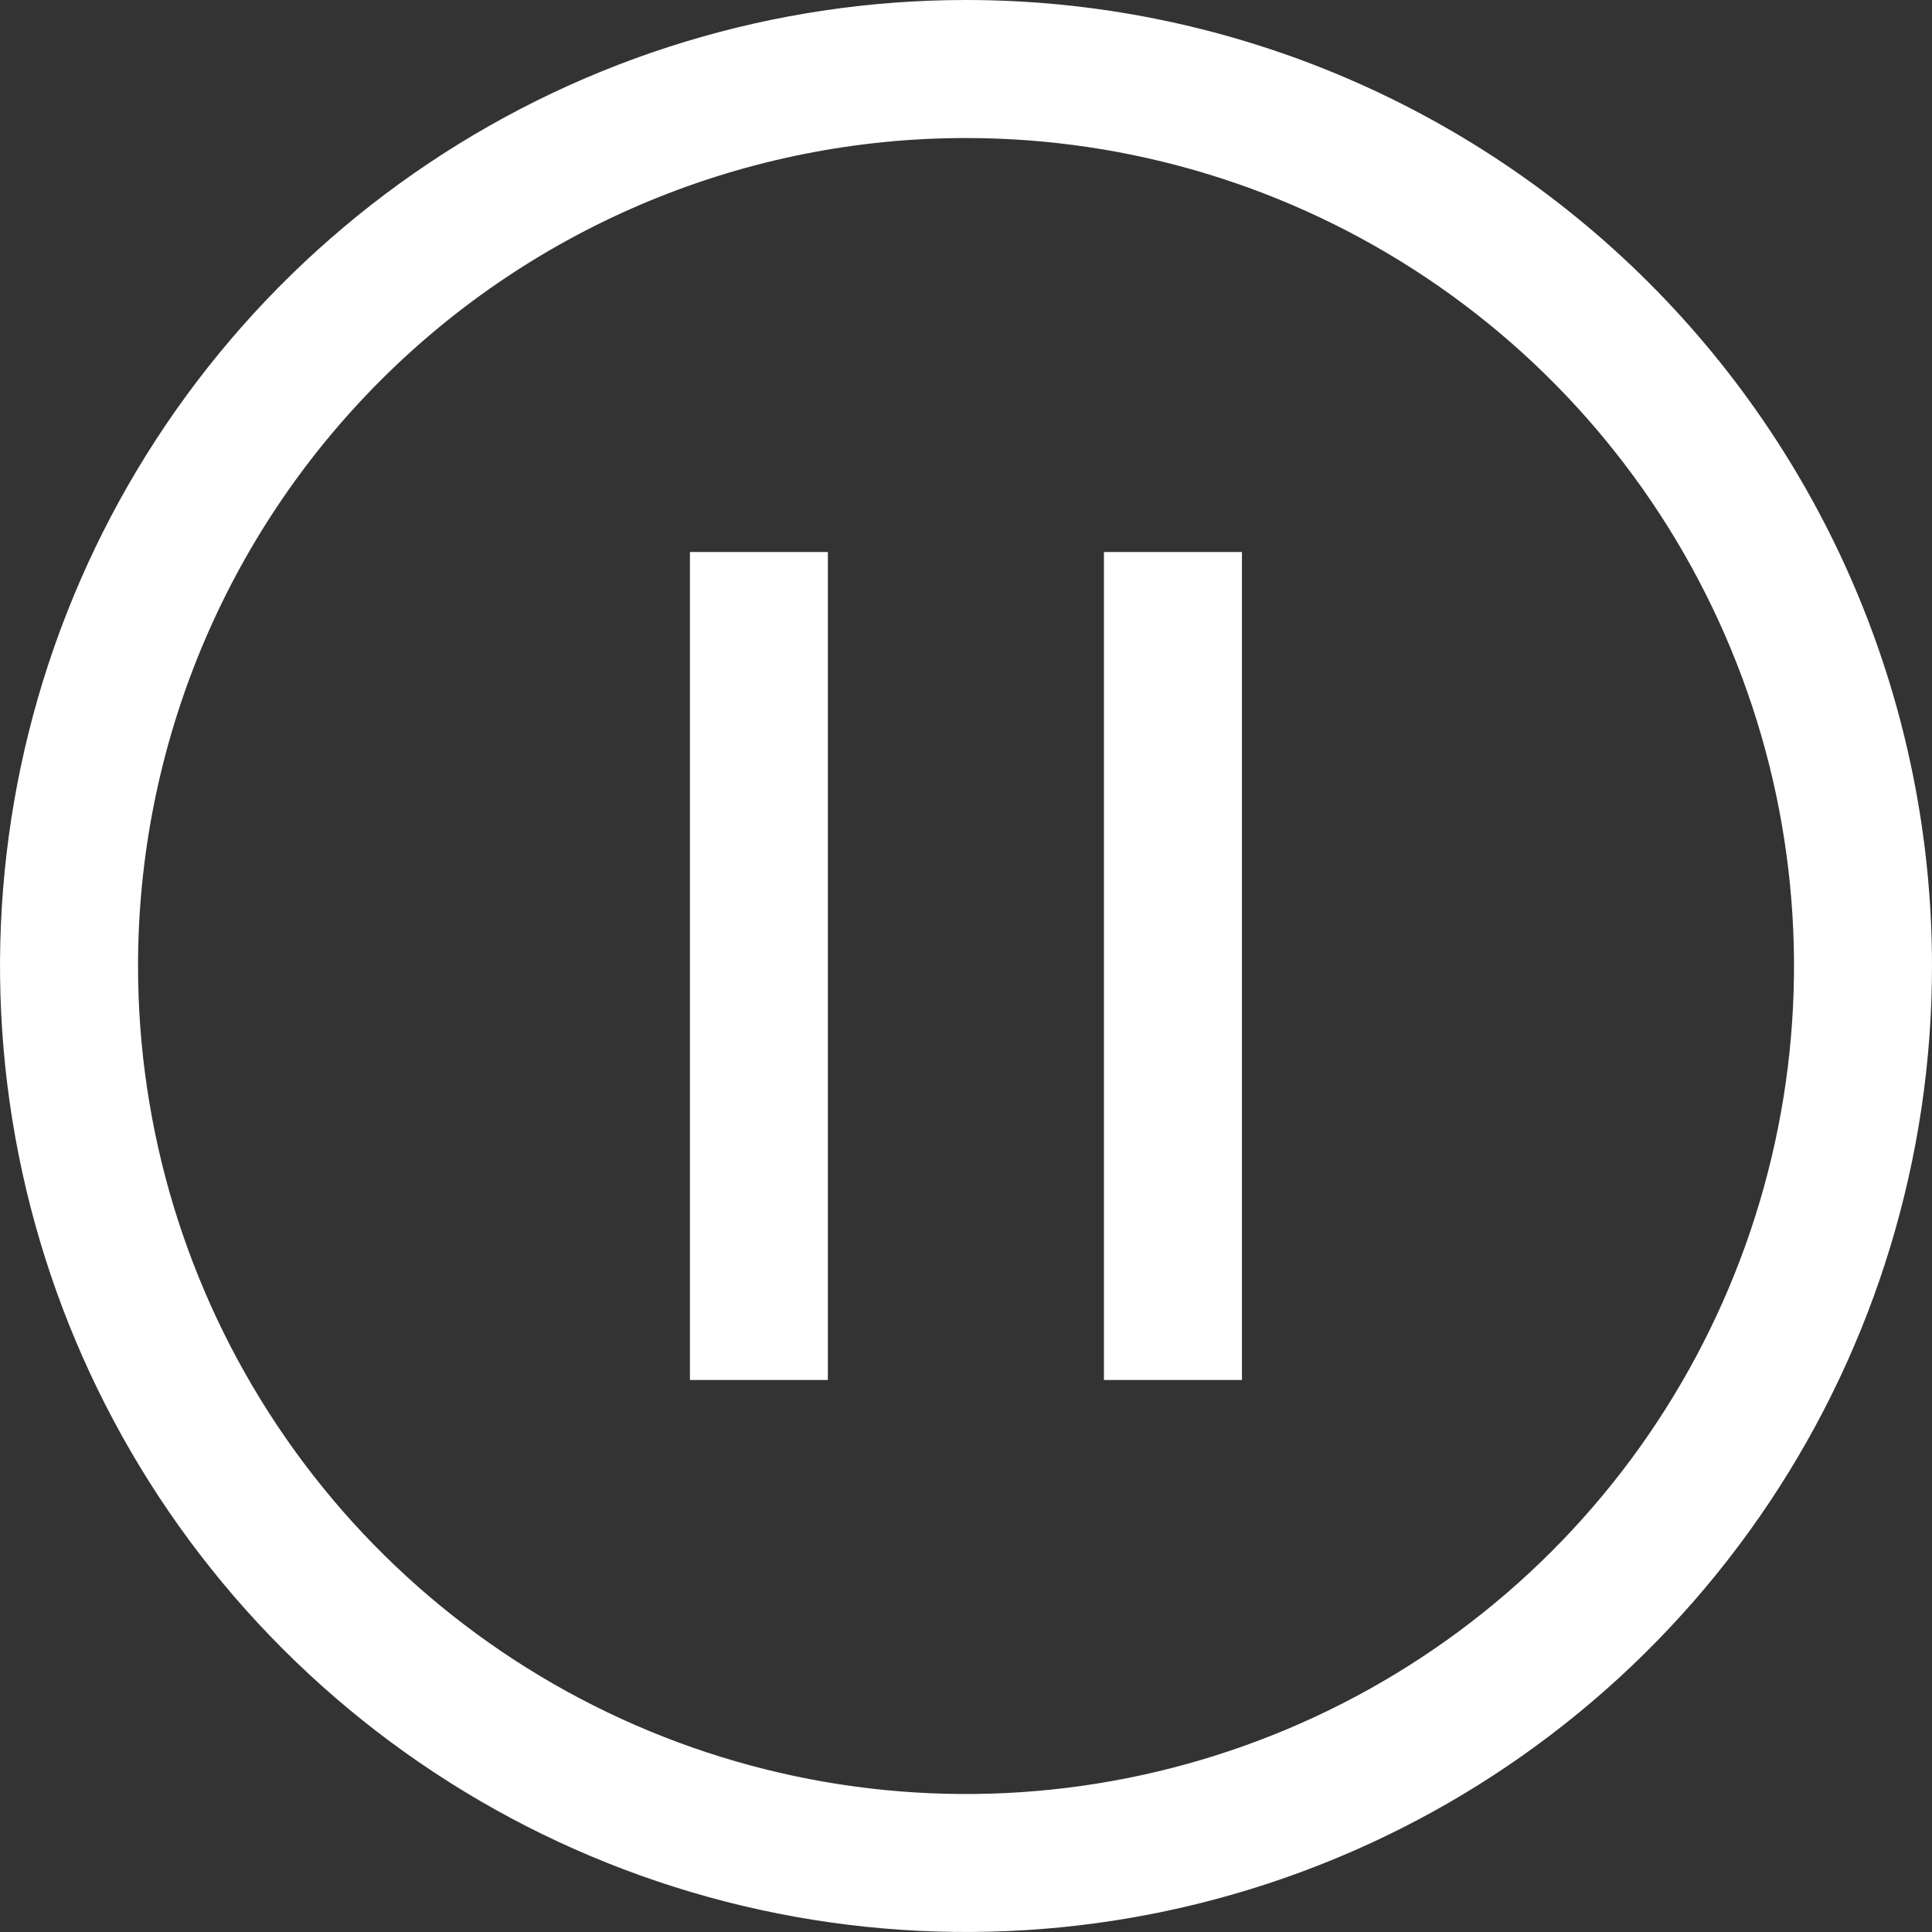 <svg xmlns="http://www.w3.org/2000/svg" width="18" height="18" viewBox="0 0 18 18" fill="none"><rect x="0" y="0" width="18" height="18" fill="#333333" stroke="none"/><path d="M7.713 5.143H6.428V12.857H7.713V5.143ZM11.571 5.143H10.285V12.857H11.571V5.143Z" fill="white"></path><path d="M9 1.286C10.526 1.286 12.017 1.738 13.286 2.586C14.554 3.433 15.543 4.638 16.127 6.048C16.711 7.457 16.864 9.009 16.566 10.505C16.268 12.001 15.534 13.376 14.455 14.455C13.376 15.534 12.001 16.268 10.505 16.566C9.009 16.864 7.457 16.711 6.048 16.127C4.638 15.543 3.433 14.554 2.586 13.286C1.738 12.017 1.286 10.526 1.286 9C1.286 6.954 2.098 4.992 3.545 3.545C4.992 2.098 6.954 1.286 9 1.286ZM9 0C7.22 0 5.48 0.528 4 1.517C2.52 2.506 1.366 3.911 0.685 5.556C0.004 7.2 -0.174 9.01 0.173 10.756C0.52 12.502 1.377 14.105 2.636 15.364C3.895 16.623 5.498 17.48 7.244 17.827C8.99 18.174 10.8 17.996 12.444 17.315C14.089 16.634 15.494 15.48 16.483 14C17.472 12.52 18 10.78 18 9C18 6.613 17.052 4.324 15.364 2.636C13.676 0.948 11.387 0 9 0Z" fill="white"></path></svg>